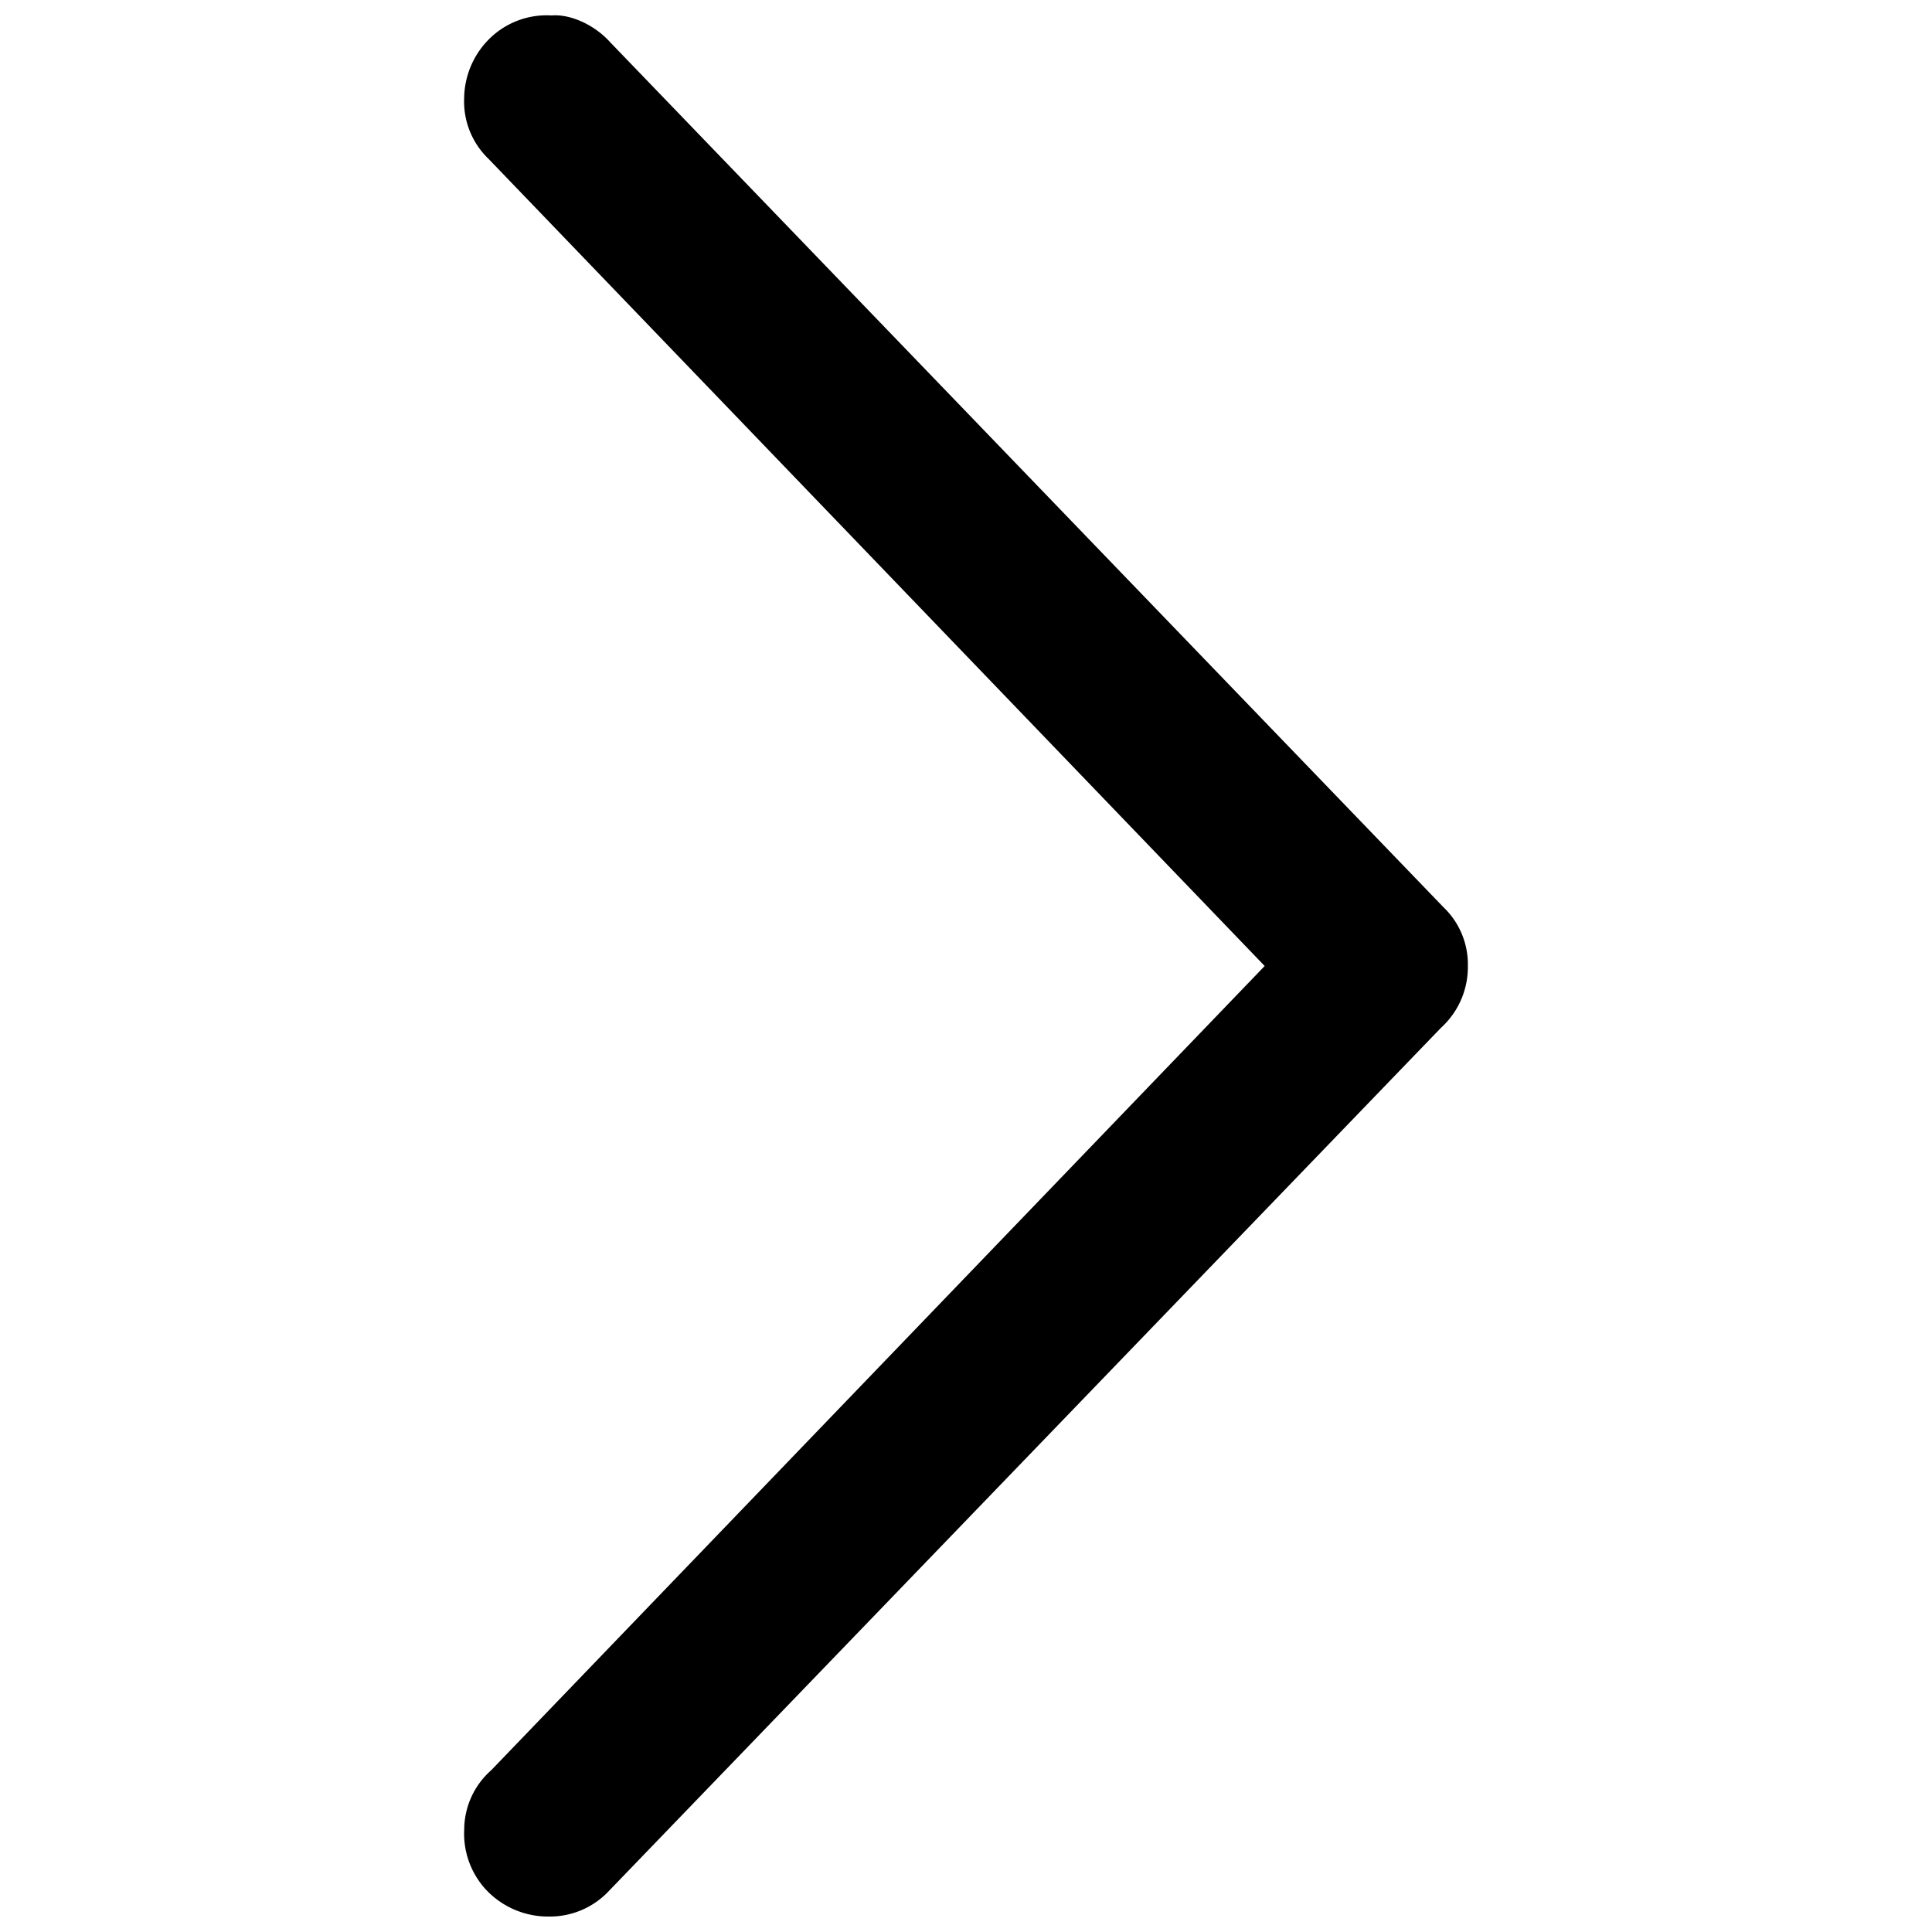<svg id="Layer_1" data-name="Layer 1" xmlns="http://www.w3.org/2000/svg" viewBox="0 0 250 250"><title>index navigation</title><path d="M186.78,117.39,79,5.51C76.87,3.13,73.71,1.8,71.38,2a10.55,10.55,0,0,0-7.77,2.75,11,11,0,0,0-3.55,8,10.28,10.28,0,0,0,3.15,7.8L163.65,125,63.56,229.07a10.29,10.29,0,0,0-3.49,7.65,10.67,10.67,0,0,0,2.76,7.74,11,11,0,0,0,8,3.54h.25a10.47,10.47,0,0,0,7.74-3.34L186.46,133a10.61,10.61,0,0,0,3.48-8A10.21,10.21,0,0,0,186.78,117.39Z"/></svg>